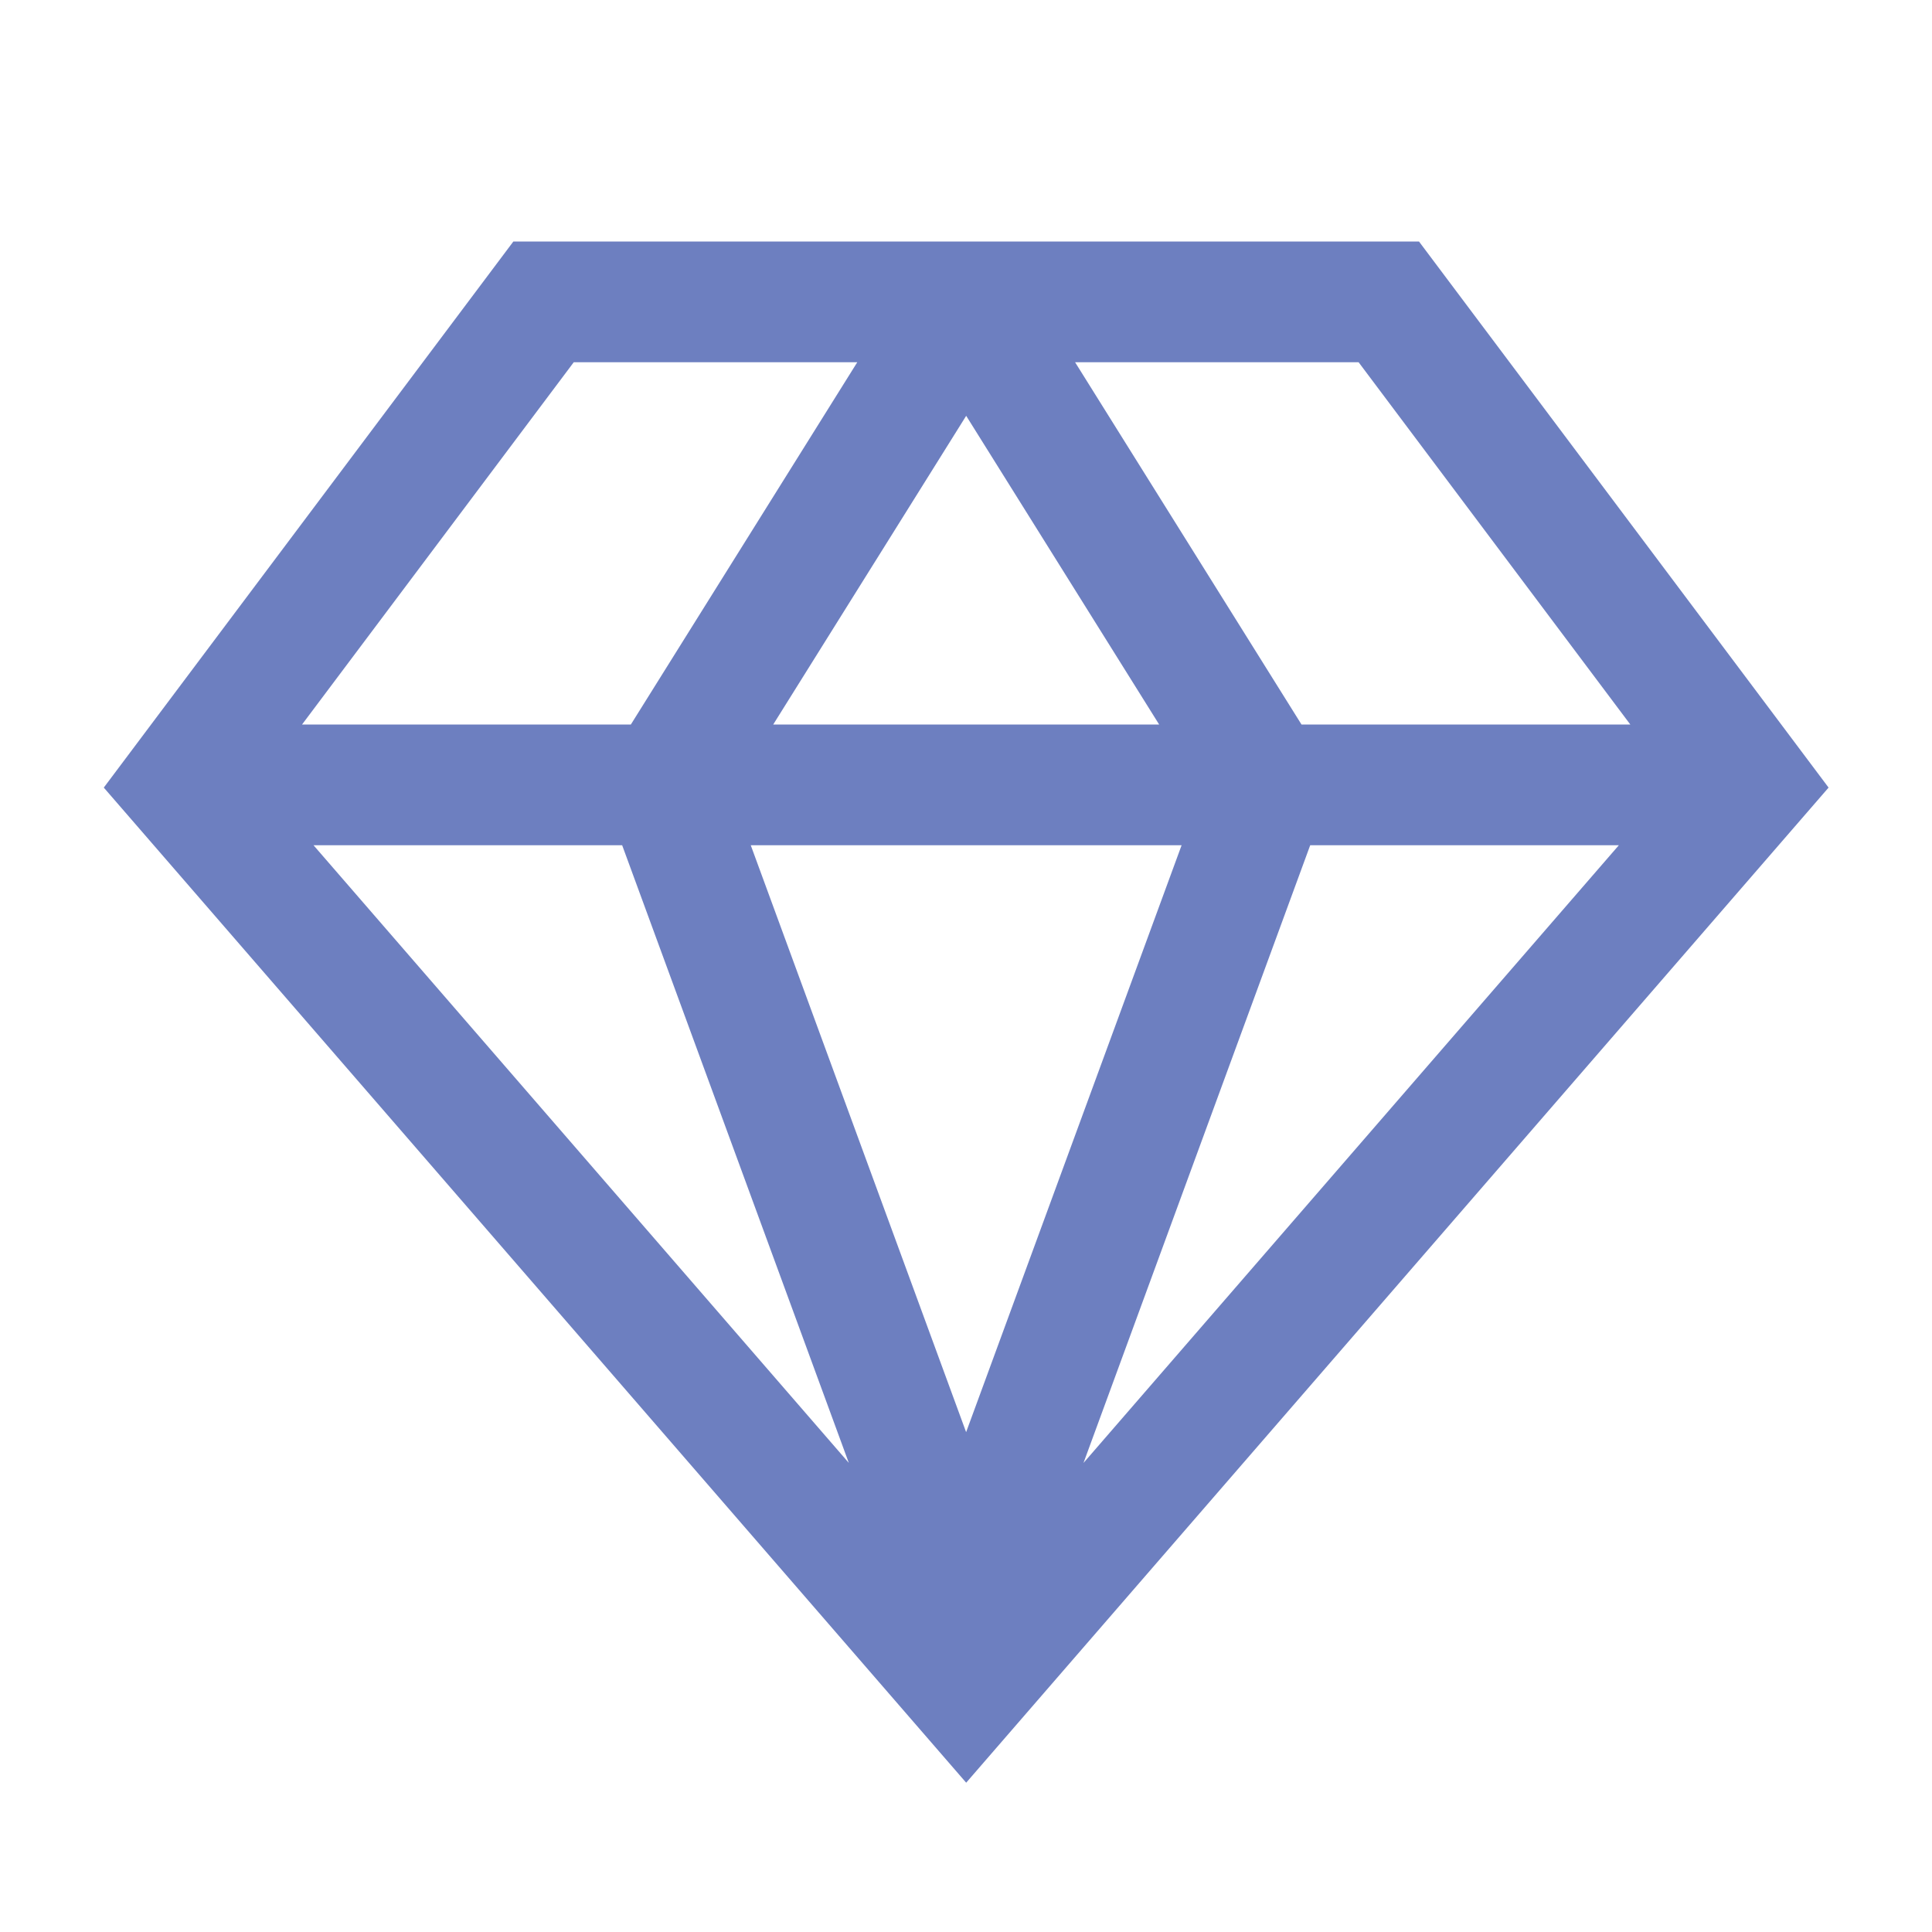 <svg width="32" height="32" viewBox="0 0 32 32" fill="none" xmlns="http://www.w3.org/2000/svg">
<rect width="32" height="32" fill="none" style="mix-blend-mode:multiply"/>
<rect width="32" height="32" fill="none" style="mix-blend-mode:multiply"/>
<path d="M23.503 4H8.503L1.719 13.045L16.003 29.527L30.287 13.045L23.503 4ZM27.003 12H21.557L17.807 6H22.503L27.003 12ZM10.305 14L14.059 24.23L5.193 14H10.305ZM12.435 14H19.571L16.002 23.721L12.435 14ZM12.807 12L16.003 6.887L19.199 12H12.807ZM21.701 14H26.813L17.946 24.231L21.701 14ZM9.503 6H14.199L10.449 12H5.003L9.503 6Z" fill="#6D7FC0"/>
</svg>
